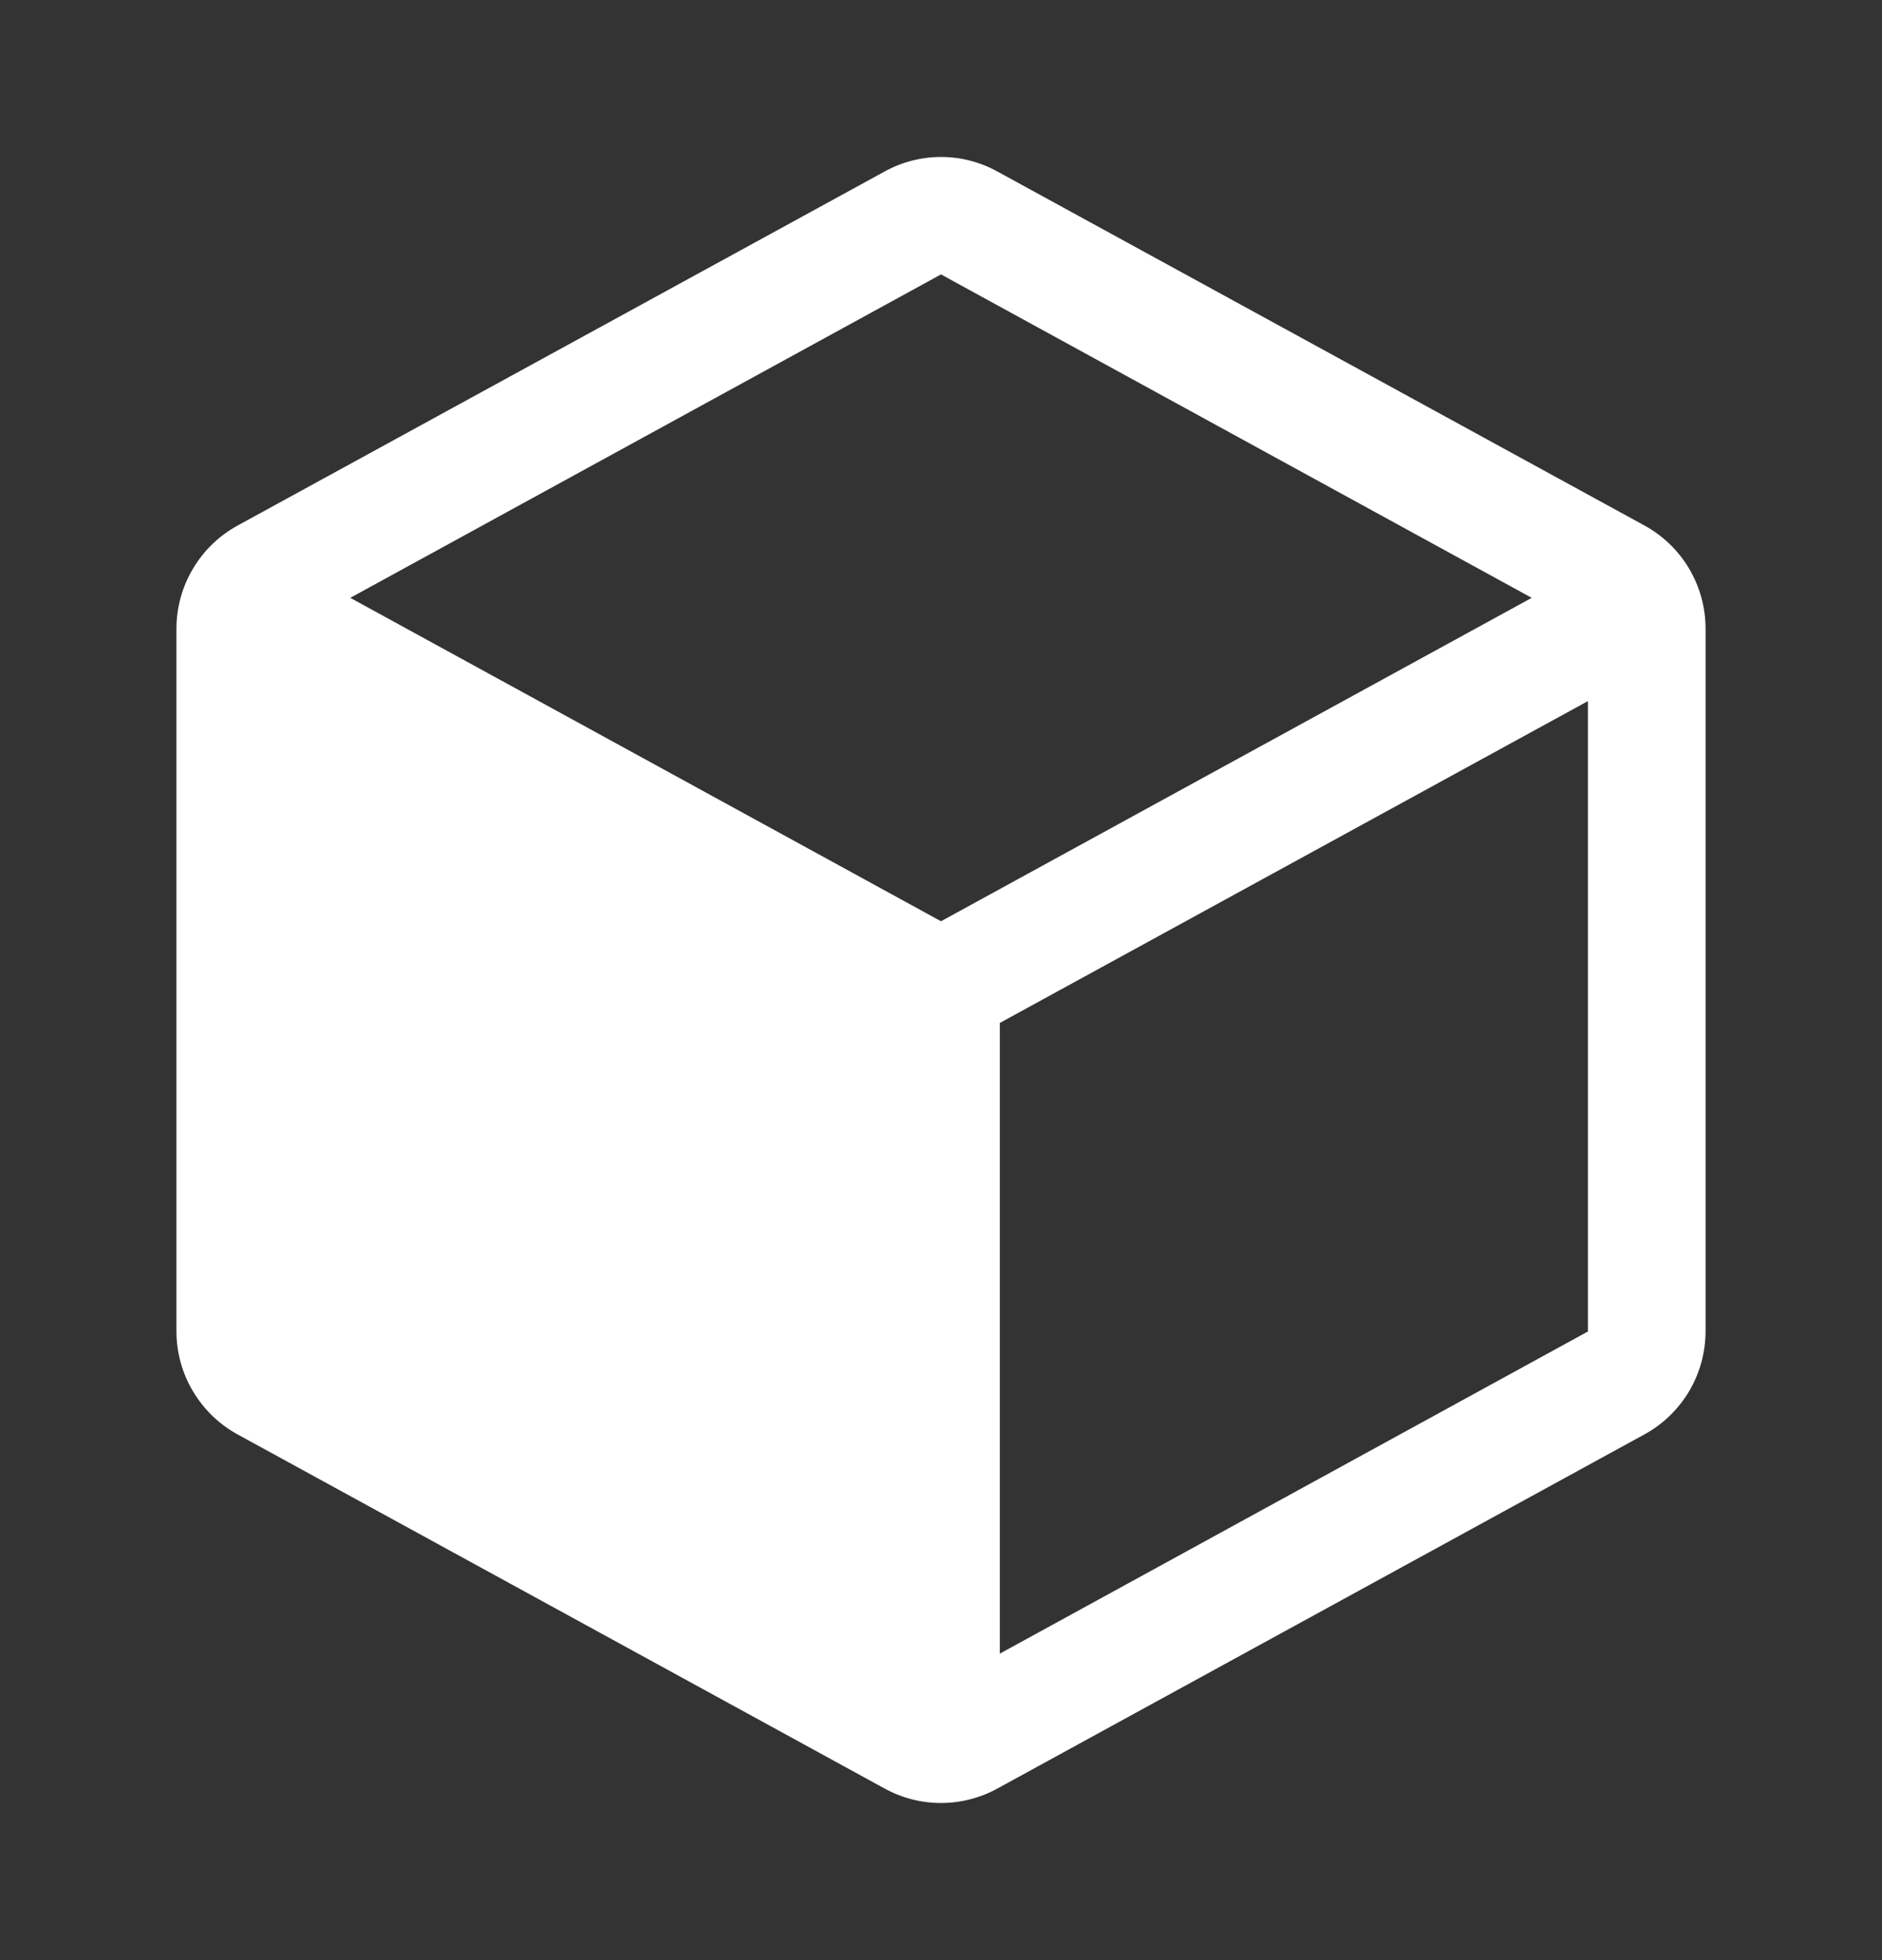 <svg width="24" height="25" viewBox="0 0 24 25" fill="none" xmlns="http://www.w3.org/2000/svg">
<rect x="0" y="0" width="24" height="25" fill="#333333" stroke="none"/>
<path d="M20.97 6.702L12.72 2.188C12.5 2.066 12.252 2.002 12 2.002C11.748 2.002 11.5 2.066 11.28 2.188L3.03 6.703C2.794 6.832 2.598 7.022 2.461 7.253C2.323 7.484 2.251 7.747 2.25 8.016V16.982C2.251 17.251 2.323 17.514 2.461 17.745C2.598 17.976 2.794 18.166 3.03 18.295L11.28 22.811C11.5 22.932 11.748 22.996 12 22.996C12.252 22.996 12.5 22.932 12.72 22.811L20.97 18.295C21.206 18.166 21.402 17.976 21.54 17.745C21.677 17.514 21.749 17.251 21.75 16.982V8.017C21.75 7.748 21.677 7.484 21.54 7.252C21.403 7.021 21.206 6.831 20.97 6.702ZM12 11.75L4.467 7.625L12 3.5L19.533 7.625L12 11.75ZM12.75 21.091V13.047L20.25 8.942V16.982L12.75 21.091Z" fill="white"/>
</svg>
